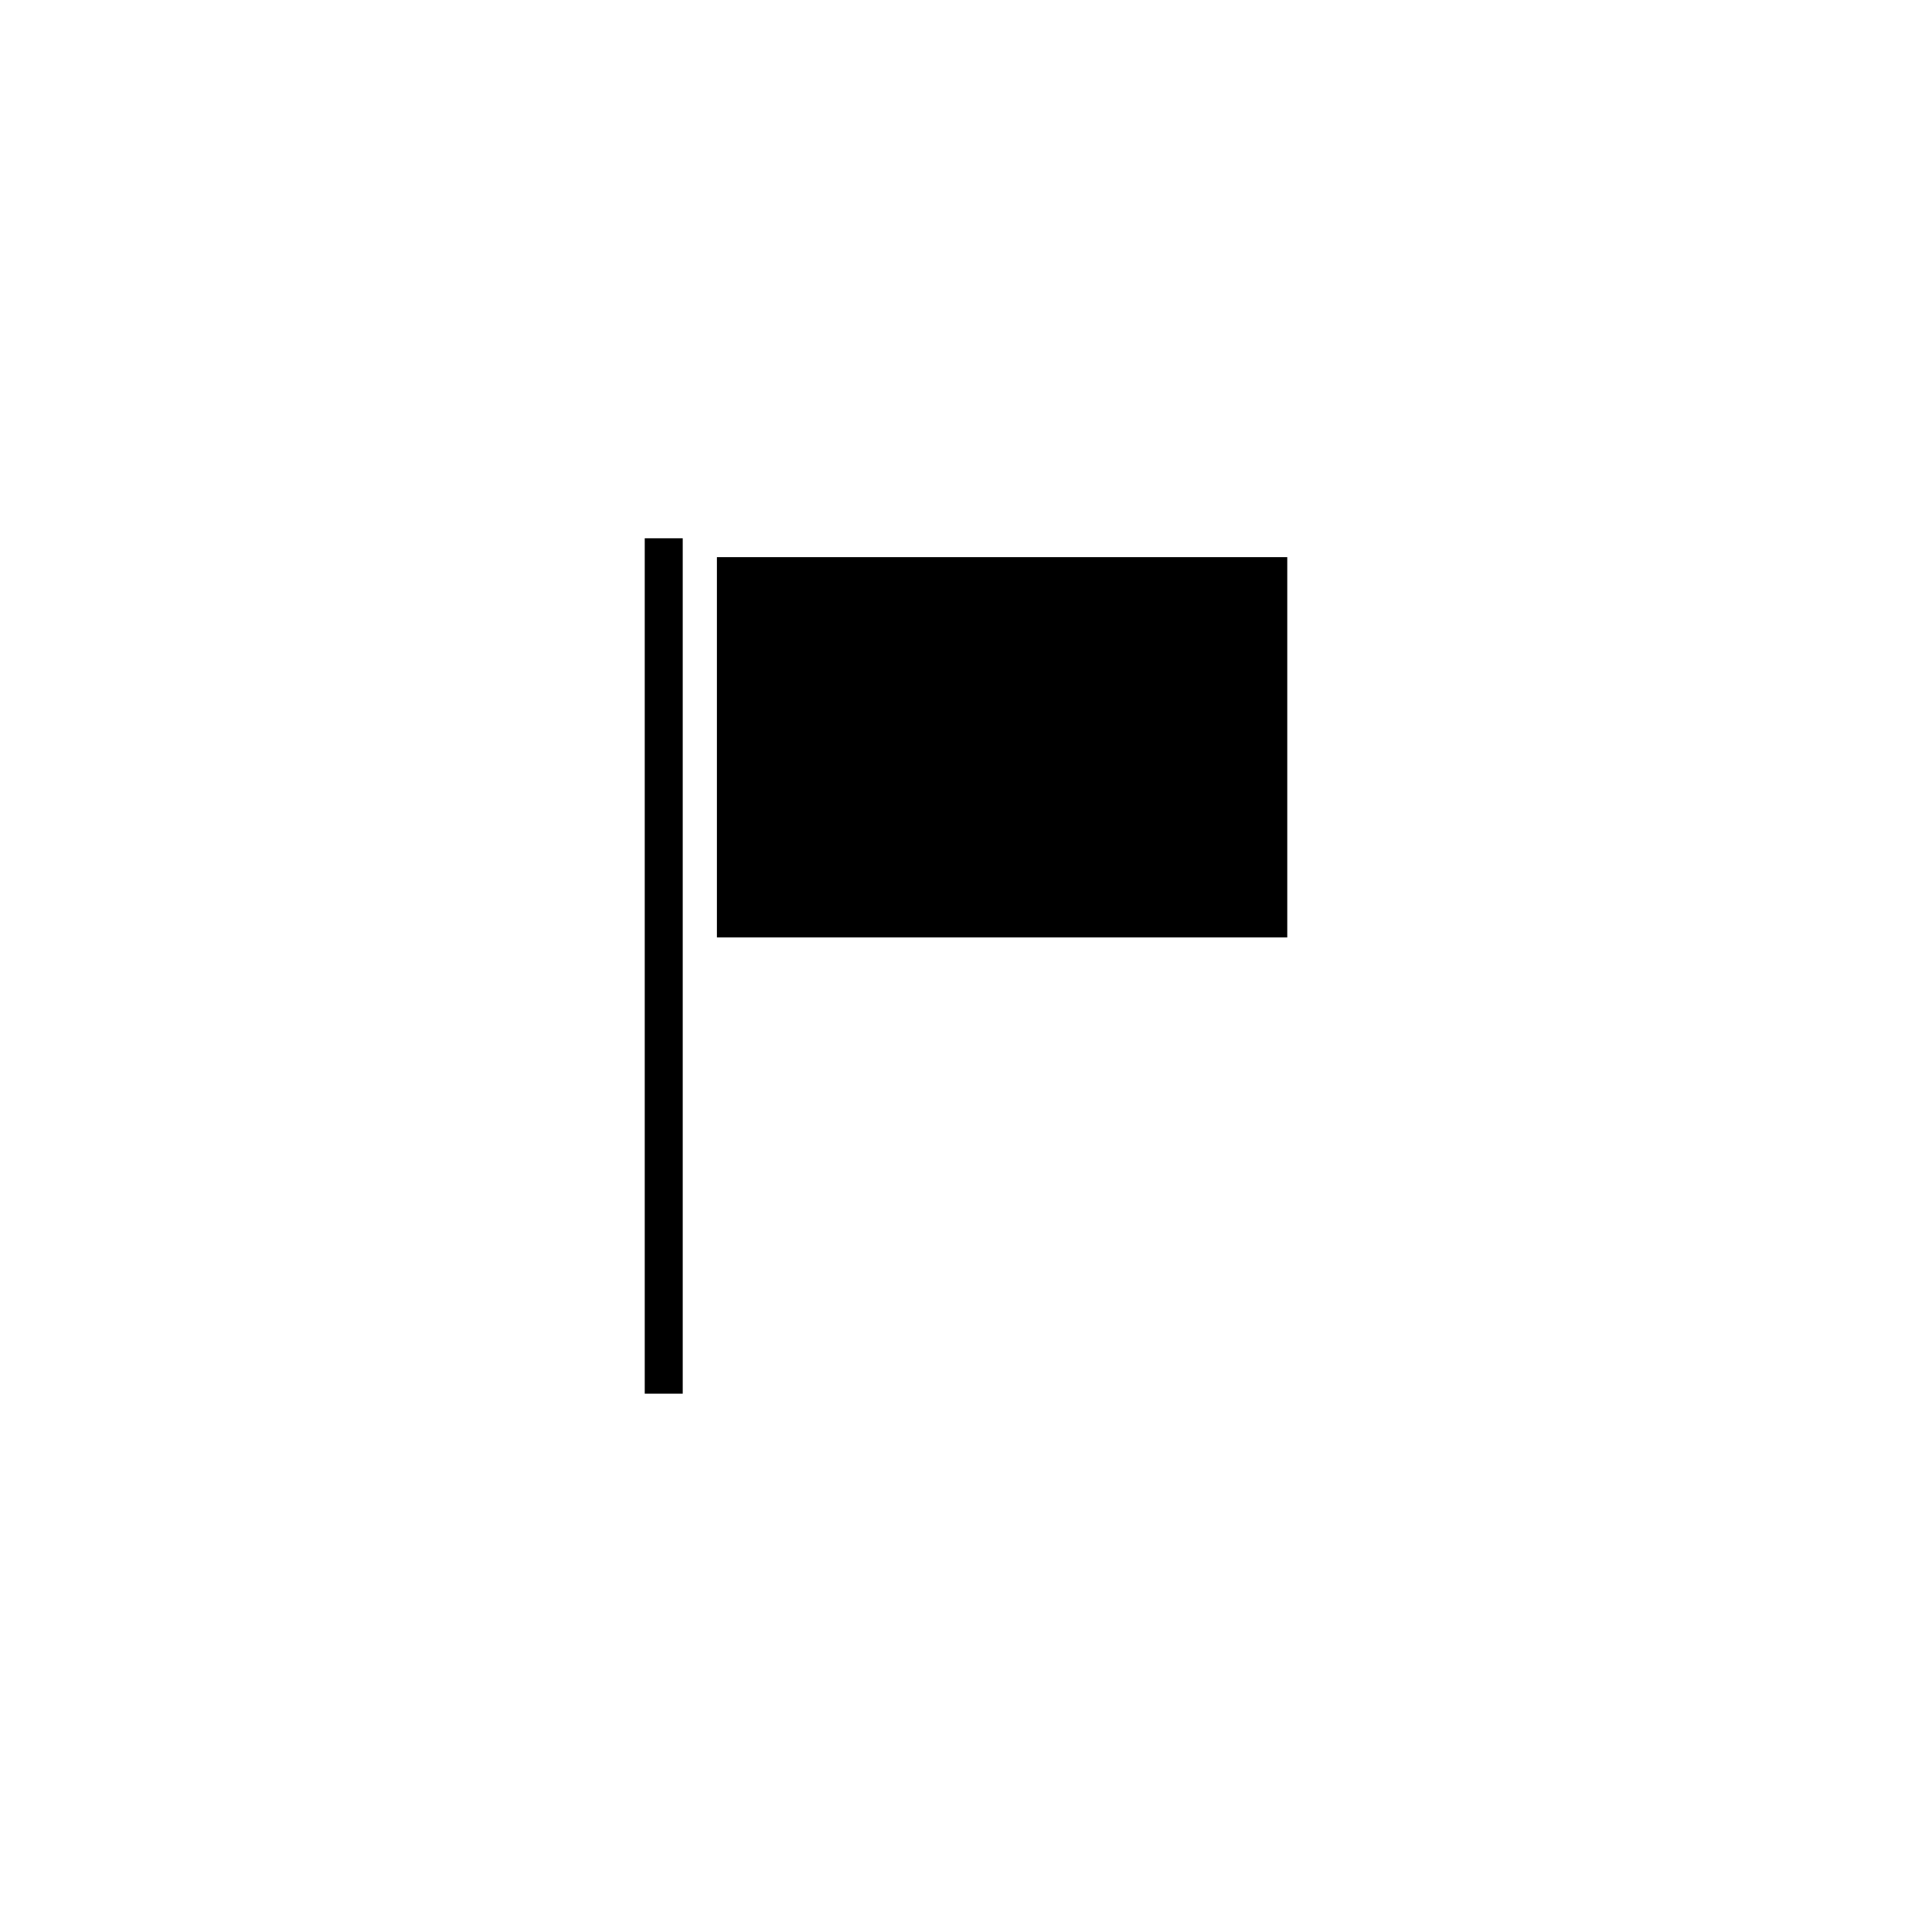 <?xml version="1.0" encoding="UTF-8"?>
<!-- Uploaded to: SVG Repo, www.svgrepo.com, Generator: SVG Repo Mixer Tools -->
<svg fill="#000000" width="800px" height="800px" version="1.1" viewBox="144 144 512 512" xmlns="http://www.w3.org/2000/svg">
 <g>
  <path d="m334 291.68h151.14v100.76h-151.14z"/>
  <path d="m314.86 286.64h10.078v226.71h-10.078z"/>
 </g>
</svg>
